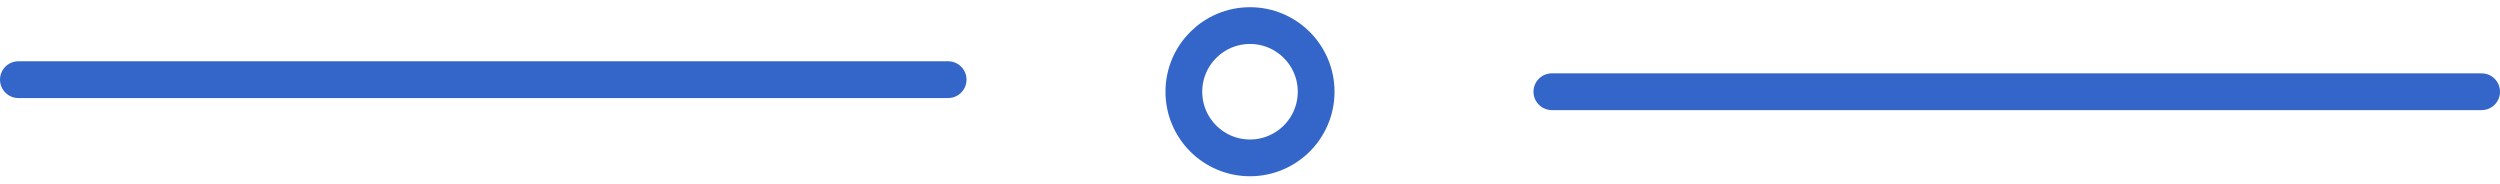 <svg xmlns="http://www.w3.org/2000/svg" width="204" height="15" viewBox="0 0 204 15" fill="none"><path d="M1.5 6.5H77.368" stroke="#3366C8" stroke-width="3" stroke-linecap="round"></path><path d="M126.632 7.485H202.5" stroke="#3366C8" stroke-width="3" stroke-linecap="round"></path><circle cx="102" cy="7.485" r="5.397" stroke="#3366C8" stroke-width="3"></circle></svg>